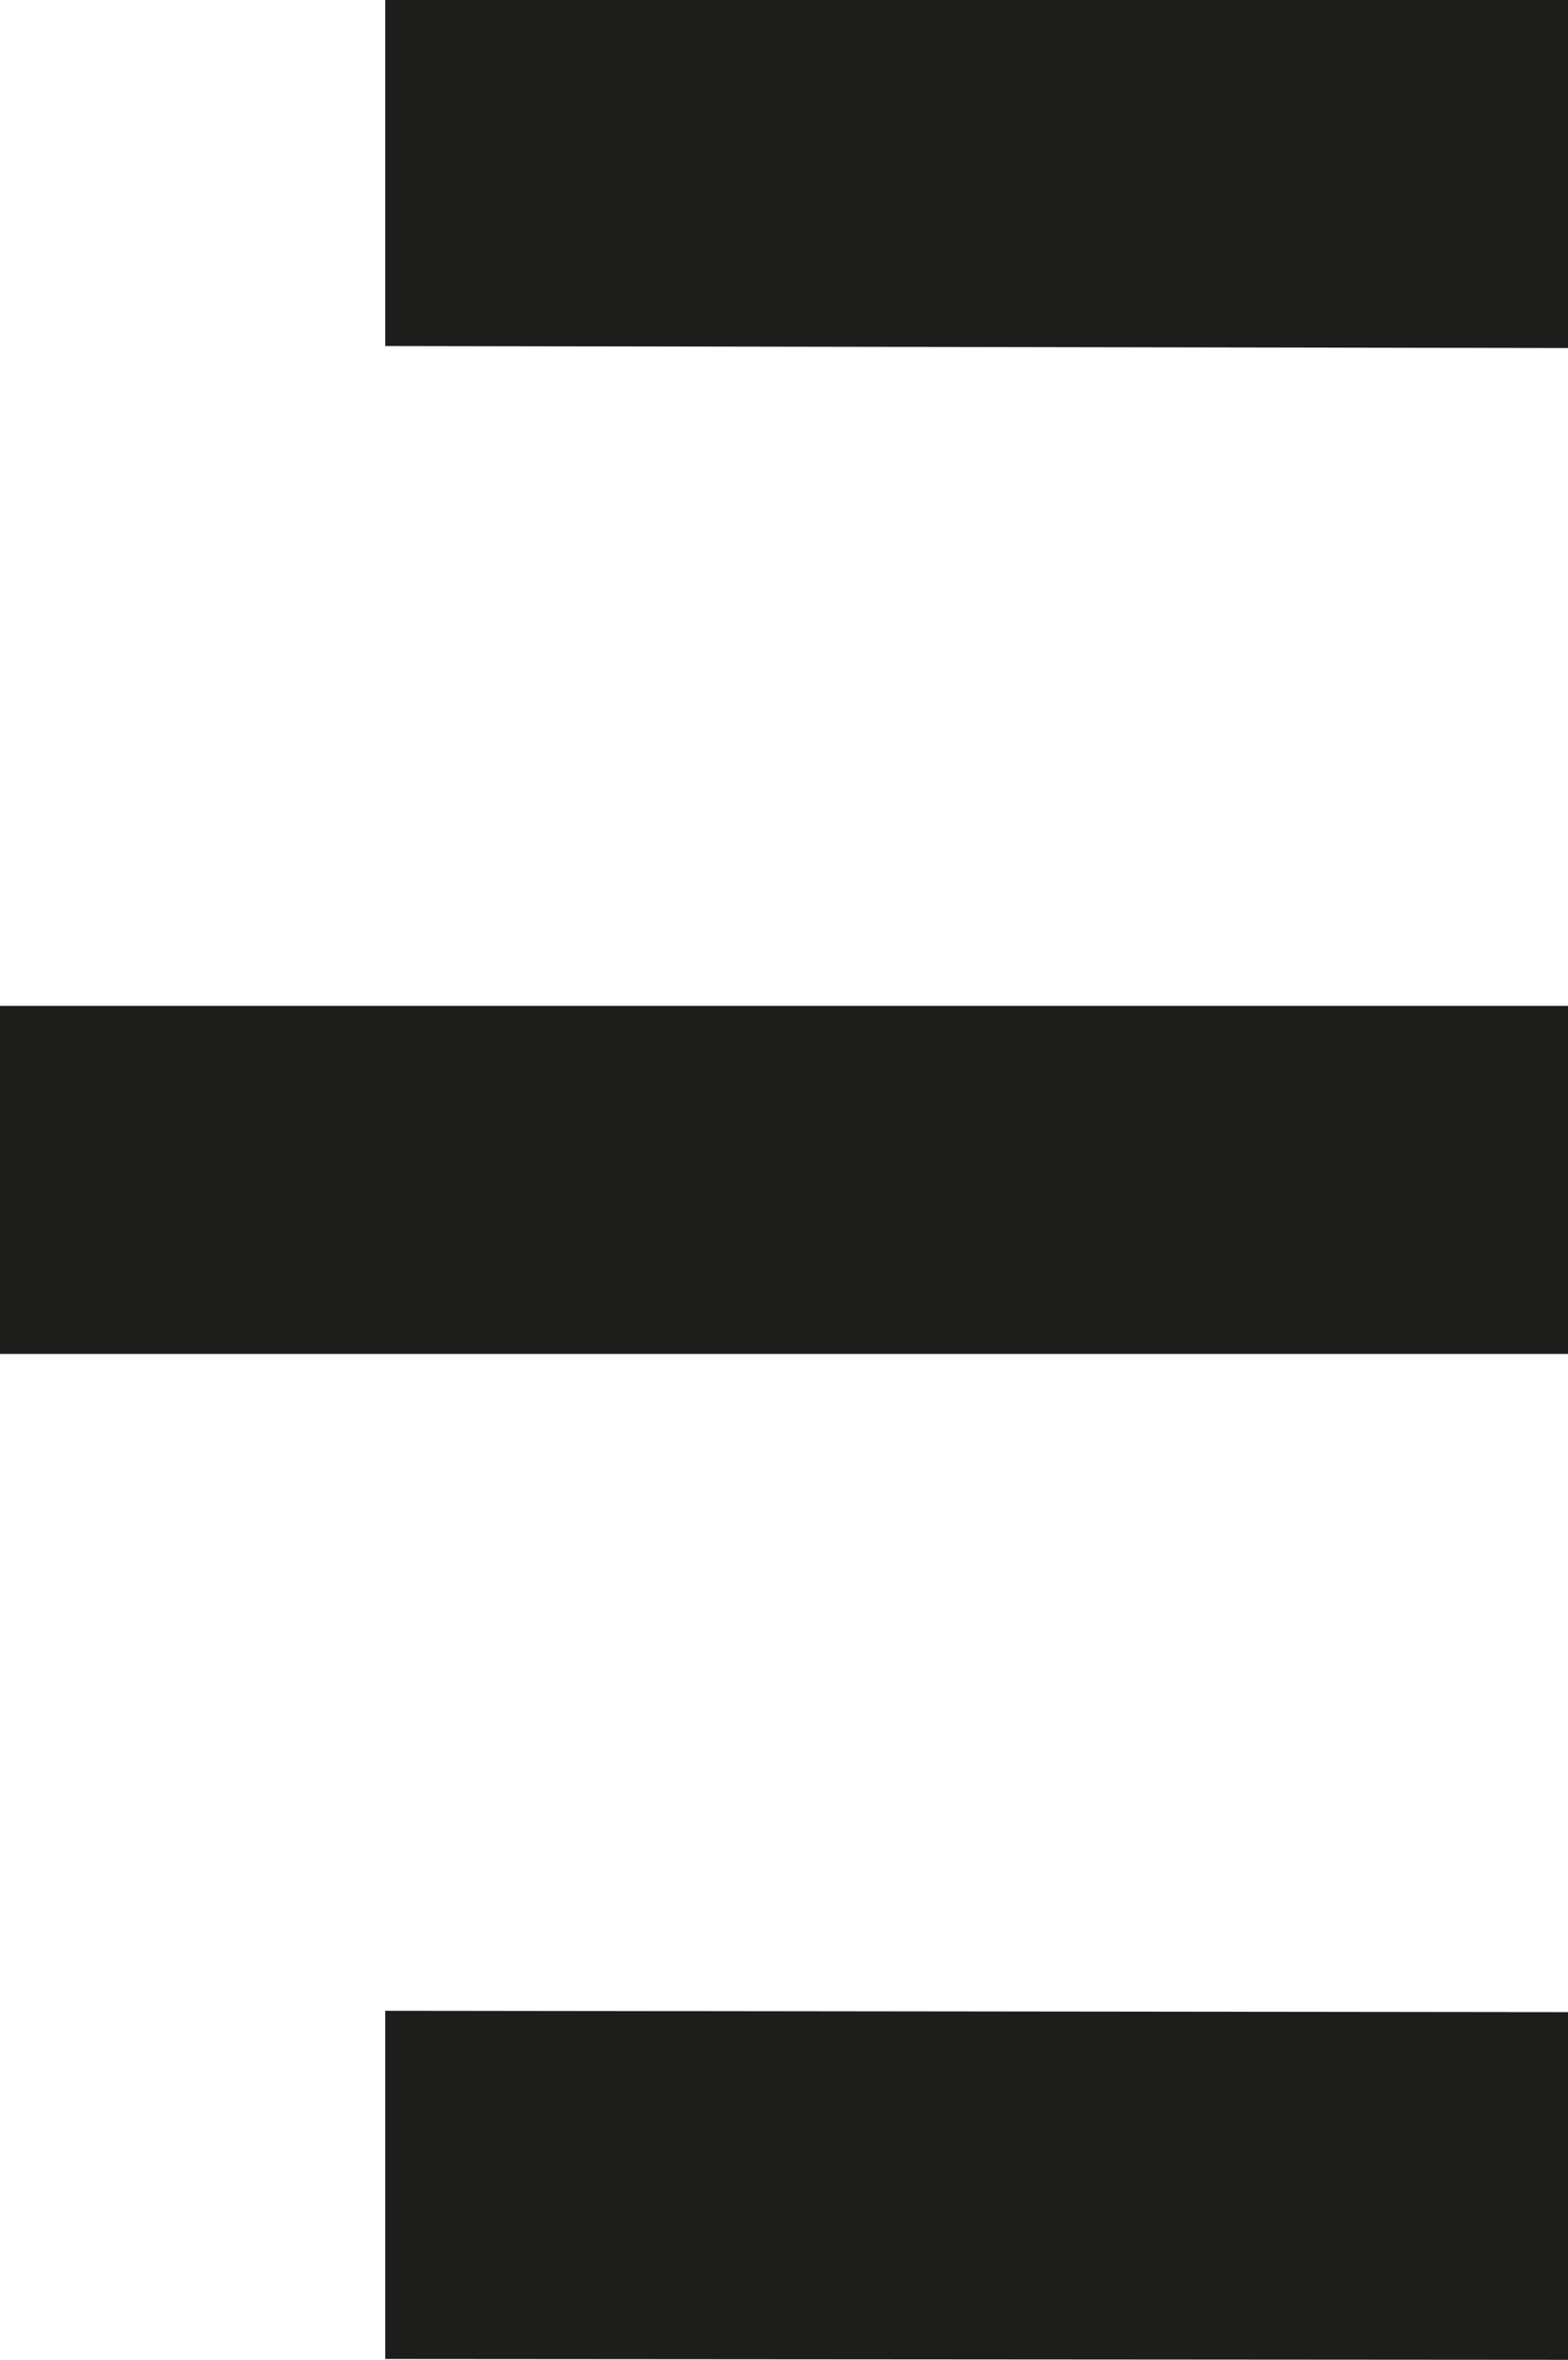 <?xml version="1.0" encoding="UTF-8"?> <svg xmlns="http://www.w3.org/2000/svg" xmlns:v="https://vecta.io/nano" viewBox="0 0 9.443 14.205" fill="#1d1d1b"><path d="M9.443 14.205L2.32 14.2v-2.096l7.124.008zm0-12.11L2.32 2.083V-.013L9.443 0zM0 6.055h9.443V8.15H0z"></path></svg> 